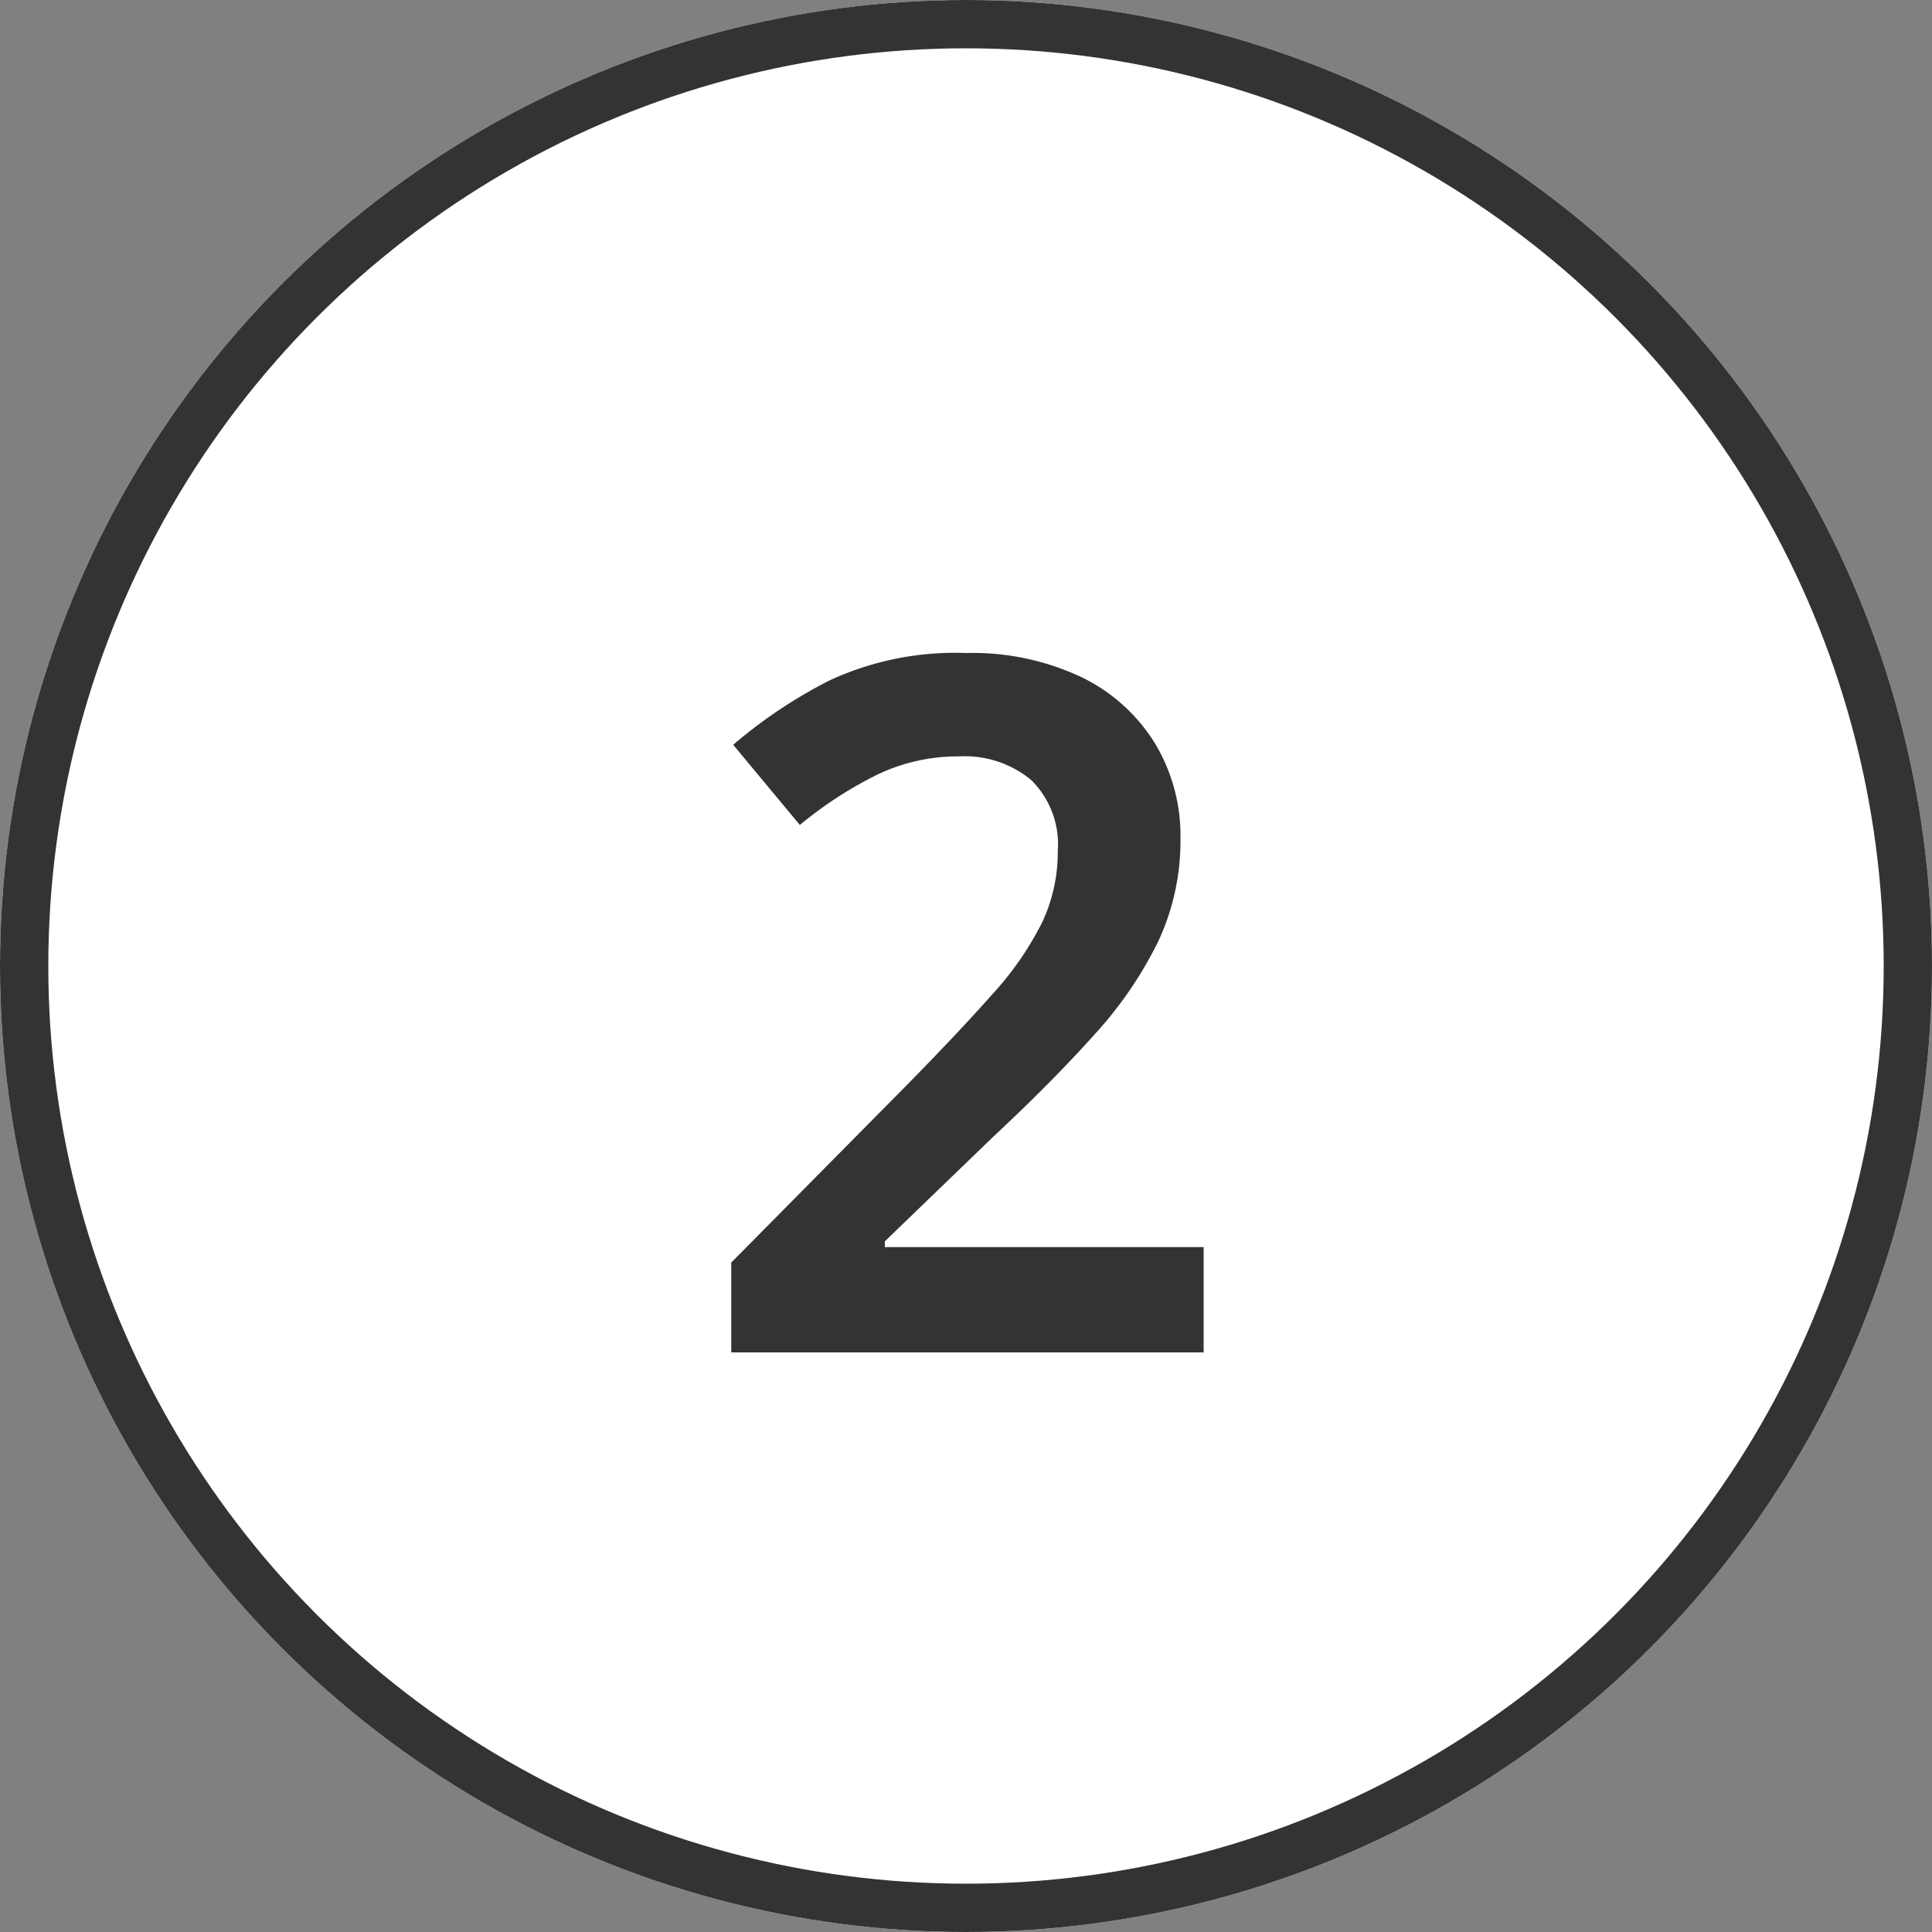 <svg xmlns="http://www.w3.org/2000/svg" width="40" height="40" viewBox="0 0 40 40">
  <rect x="0" y="0" width="40" height="40" fill="#808080" stroke="none"/>
  <g id="グループ_340" data-name="グループ 340" transform="translate(-244 -995)">
    <g id="楕円形_26" data-name="楕円形 26" transform="translate(244 995)" fill="#fff" stroke="#333" stroke-width="1">
      <circle cx="20" cy="20" r="20" stroke="none"/>
      <circle cx="20" cy="20" r="19.5" fill="none"/>
    </g>
    <path id="パス_175" data-name="パス 175" d="M4.92,0H-4.86V-1.86l3.64-3.68Q-.14-6.64.55-7.42A6.539,6.539,0,0,0,1.57-8.89a3.409,3.409,0,0,0,.33-1.49,1.867,1.867,0,0,0-.55-1.47,2.158,2.158,0,0,0-1.49-.49,3.87,3.87,0,0,0-1.68.37,8.193,8.193,0,0,0-1.62,1.05l-1.38-1.66a10.056,10.056,0,0,1,1.99-1.33A6.178,6.178,0,0,1,0-14.48a5.293,5.293,0,0,1,2.37.49A3.665,3.665,0,0,1,3.9-12.63a3.7,3.7,0,0,1,.54,1.99,4.907,4.907,0,0,1-.46,2.13A8.2,8.2,0,0,1,2.65-6.57Q1.78-5.6.58-4.48L-1.68-2.3v.12h6.6Z" transform="translate(264 1023)" fill="#333"/>
  </g>
</svg>
